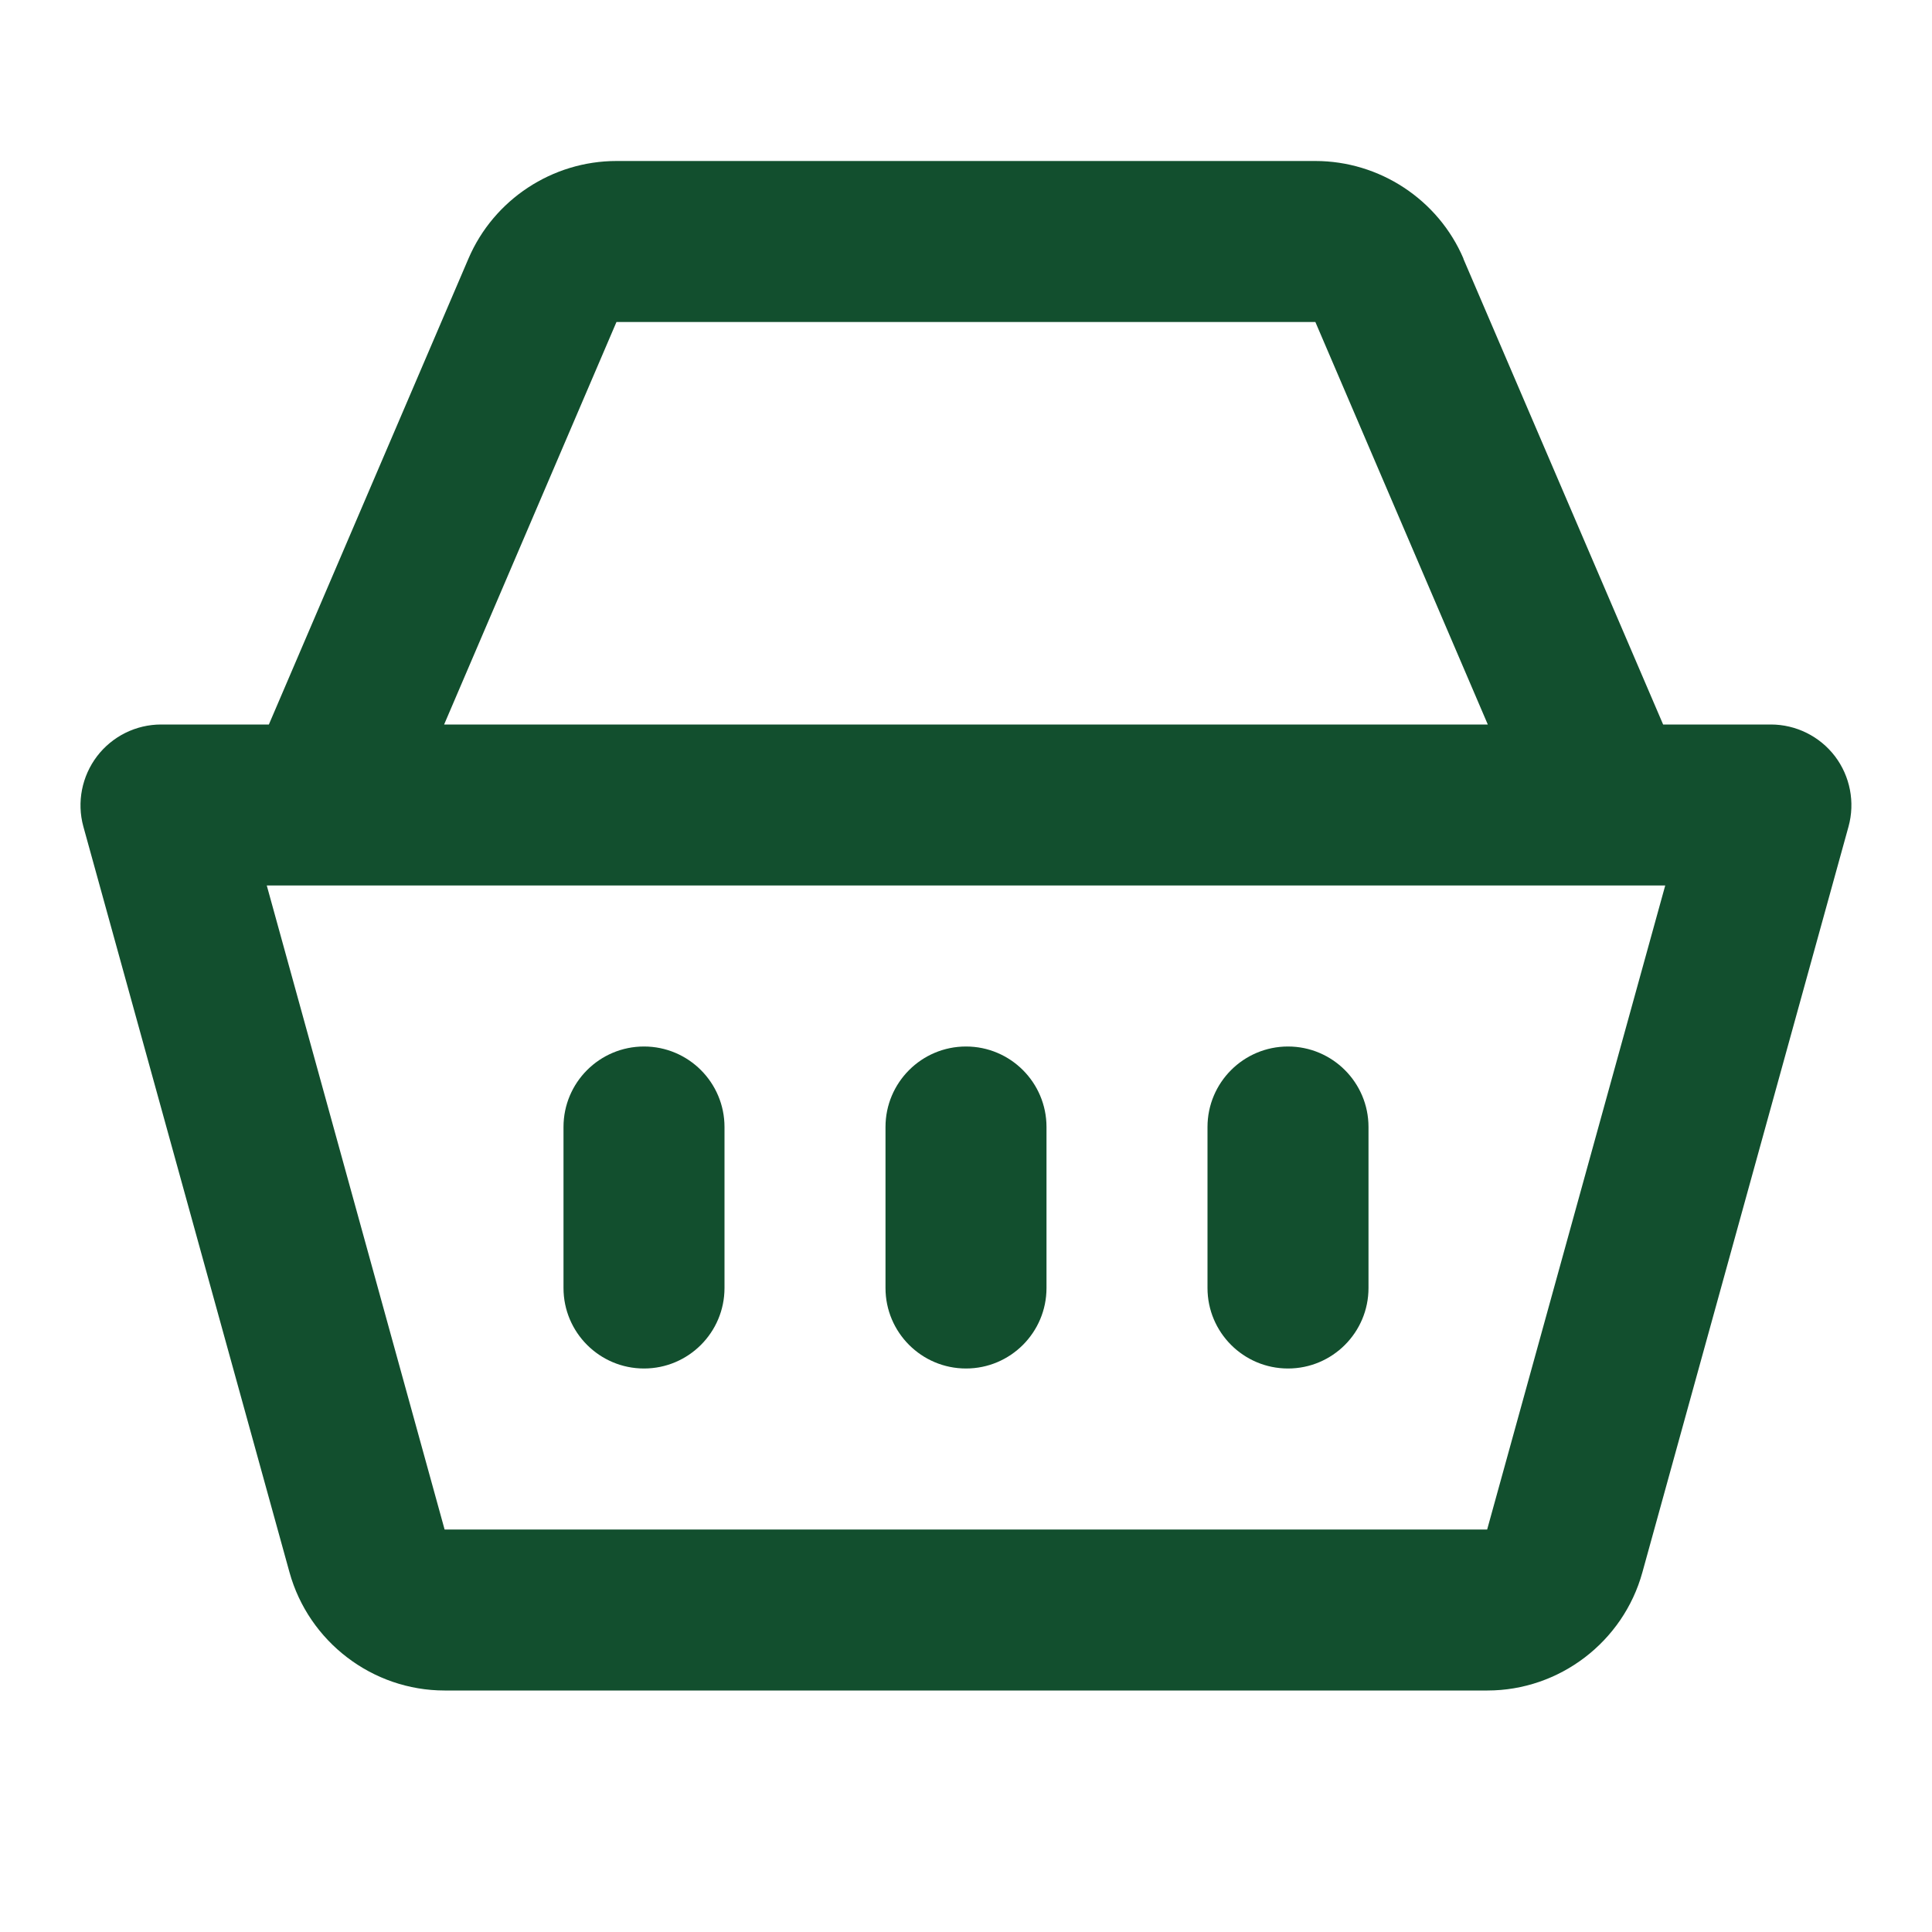 <svg width="24" height="24" viewBox="0 0 24 24" fill="none" xmlns="http://www.w3.org/2000/svg">
<path d="M7.658 2C6.861 2 6.134 2.479 5.82 3.211L3.34 9H2.002C1.689 9 1.395 9.146 1.205 9.395C1.017 9.643 0.953 9.965 1.035 10.266L3.596 19.531C3.835 20.395 4.627 21 5.523 21H18.477C19.372 21 20.164 20.396 20.402 19.533L22.963 10.268C23.046 9.967 22.983 9.643 22.795 9.395C22.605 9.146 22.31 9 21.998 9H20.66L18.178 3.213H18.18C17.866 2.478 17.136 2 16.34 2H7.658ZM7.658 4H16.34L18.482 9H5.517L7.658 4ZM3.314 11H20.686L18.474 19H5.523L3.314 11ZM8 13C7.448 13 7 13.448 7 14V16C7 16.552 7.448 17 8 17C8.552 17 9 16.552 9 16V14C9 13.448 8.552 13 8 13ZM12 13C11.448 13 11 13.448 11 14V16C11 16.552 11.448 17 12 17C12.552 17 13 16.552 13 16V14C13 13.448 12.552 13 12 13ZM16 13C15.448 13 15 13.448 15 14V16C15 16.552 15.448 17 16 17C16.552 17 17 16.552 17 16V14C17 13.448 16.552 13 16 13Z" fill="#124F2E"/>
</svg>
